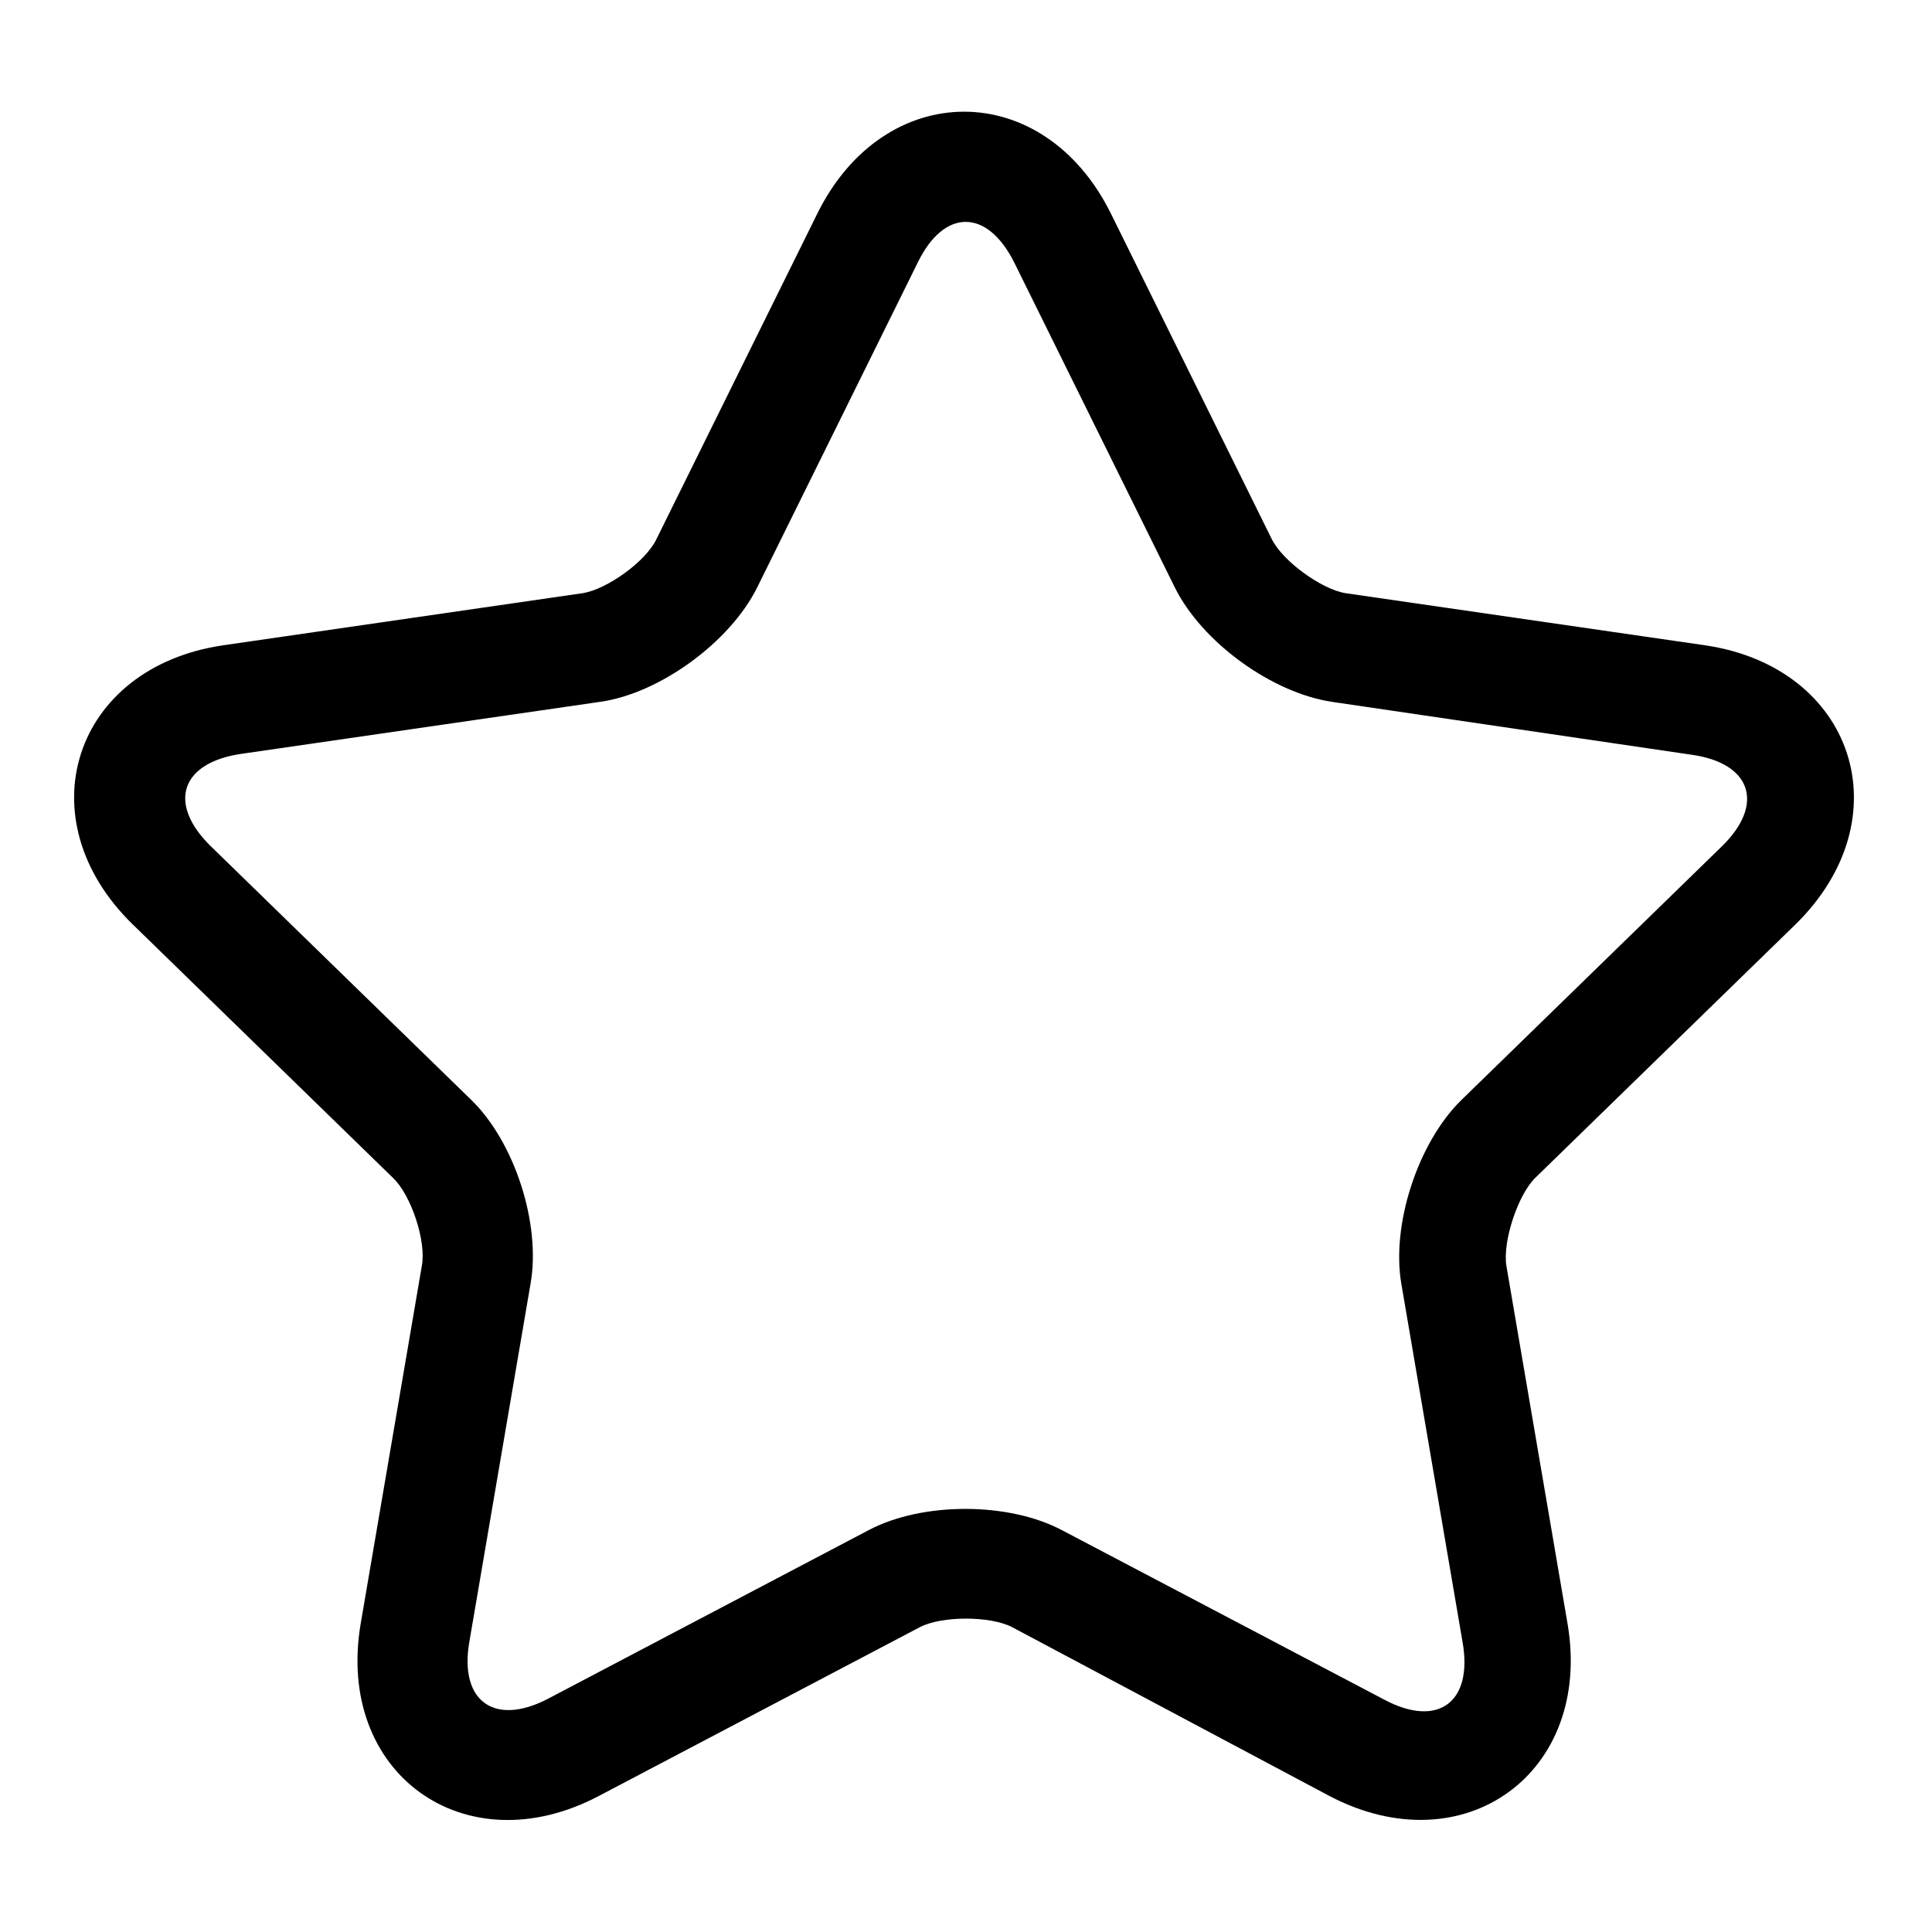 <?xml version="1.0" encoding="utf-8"?>
<!-- Svg Vector Icons : http://www.onlinewebfonts.com/icon -->
<!DOCTYPE svg PUBLIC "-//W3C//DTD SVG 1.1//EN" "http://www.w3.org/Graphics/SVG/1.1/DTD/svg11.dtd">
<svg version="1.1" xmlns="http://www.w3.org/2000/svg" xmlns:xlink="http://www.w3.org/1999/xlink" x="0px" y="0px" viewBox="0 0 256 256" enable-background="new 0 0 256 256" xml:space="preserve">
<g><g><path fill="#000000" d="M140.8,202.8L140.8,202.8l42.6,22.4c7.1,3.8,11.8,0.4,10.4-7.6l-8.1-47.4c-1.4-7.9,2.2-18.8,7.9-24.4l34.5-33.6c5.8-5.6,4-11.1-4-12.2L176.5,93c-8-1.2-17.2-7.9-20.8-15.1l-21.3-43.1c-3.6-7.2-9.3-7.2-12.8,0l-21.3,43.1C96.7,85.1,87.4,91.9,79.5,93l-47.6,6.9c-8,1.2-9.7,6.6-4,12.2l34.5,33.6c5.8,5.6,9.3,16.5,7.9,24.4l-8.1,47.4c-1.4,7.9,3.3,11.3,10.4,7.6l42.6-22.4C122.3,199,133.7,199,140.8,202.8L140.8,202.8z M134.1,215.6L134.1,215.6c-2.9-1.5-9.3-1.5-12.2,0L79.3,238c-17.7,9.3-34.9-3-31.5-22.9l8.1-47.4c0.6-3.2-1.4-9.3-3.8-11.6l-34.5-33.6c-14.4-14-7.9-34.1,12-37l47.6-6.9c3.2-0.5,8.4-4.2,9.8-7.2l21.3-43.1c8.9-18,30-18,38.9,0l21.3,43.1c1.4,2.9,6.6,6.7,9.8,7.2l47.6,6.9c19.8,2.9,26.4,22.9,12,37l-34.5,33.6c-2.3,2.3-4.3,8.4-3.8,11.6l8.1,47.4c3.4,19.8-13.7,32.2-31.5,22.9L134.1,215.6z"/></g></g>
</svg>